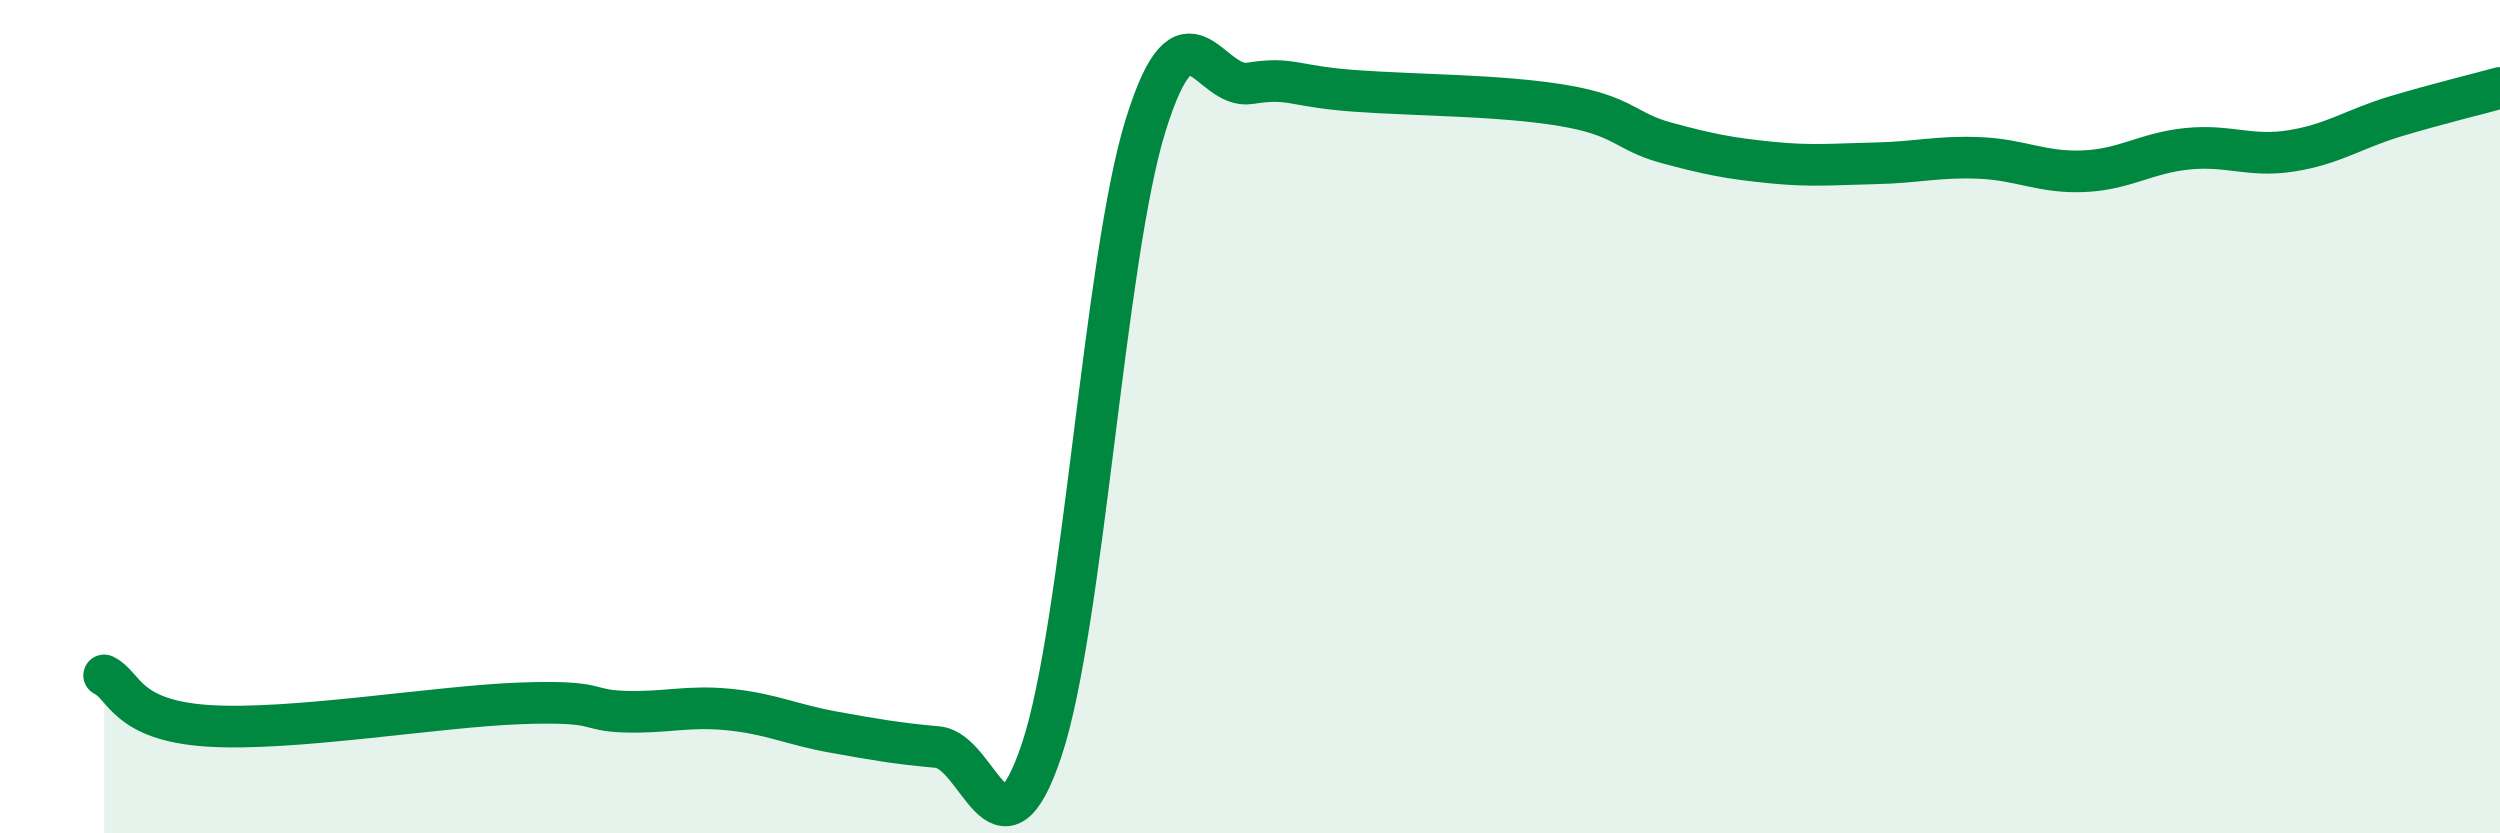 
    <svg width="60" height="20" viewBox="0 0 60 20" xmlns="http://www.w3.org/2000/svg">
      <path
        d="M 2.5,16.21 C 3,16.45 3,17.29 5,17.42 C 7,17.55 10.5,16.95 12.5,16.88 C 14.5,16.81 14,17.05 15,17.08 C 16,17.11 16.5,16.93 17.5,17.03 C 18.5,17.13 19,17.39 20,17.57 C 21,17.75 21.5,17.84 22.5,17.93 C 23.5,18.02 24,20.99 25,18 C 26,15.01 26.5,6.19 27.5,2.99 C 28.5,-0.21 29,2.16 30,2 C 31,1.84 31,2.07 32.5,2.18 C 34,2.29 36,2.28 37.5,2.53 C 39,2.78 39,3.16 40,3.43 C 41,3.7 41.5,3.8 42.5,3.9 C 43.5,4 44,3.94 45,3.92 C 46,3.9 46.5,3.75 47.5,3.79 C 48.5,3.83 49,4.15 50,4.11 C 51,4.07 51.5,3.67 52.5,3.57 C 53.5,3.47 54,3.78 55,3.62 C 56,3.46 56.5,3.09 57.5,2.79 C 58.5,2.49 59.5,2.25 60,2.11L60 20L2.5 20Z"
        fill="#008740"
        opacity="0.1"
        stroke-linecap="round"
        stroke-linejoin="round"
      />
      <path
        d="M 2.5,16.21 C 3,16.45 3,17.29 5,17.42 C 7,17.55 10.5,16.95 12.5,16.88 C 14.5,16.81 14,17.05 15,17.08 C 16,17.11 16.5,16.93 17.5,17.03 C 18.5,17.13 19,17.39 20,17.57 C 21,17.75 21.5,17.84 22.5,17.93 C 23.5,18.02 24,20.99 25,18 C 26,15.01 26.5,6.19 27.5,2.99 C 28.5,-0.21 29,2.16 30,2 C 31,1.84 31,2.07 32.5,2.18 C 34,2.29 36,2.28 37.5,2.53 C 39,2.78 39,3.16 40,3.43 C 41,3.7 41.5,3.8 42.5,3.9 C 43.5,4 44,3.94 45,3.92 C 46,3.9 46.5,3.75 47.5,3.79 C 48.5,3.83 49,4.15 50,4.11 C 51,4.07 51.5,3.67 52.5,3.57 C 53.5,3.47 54,3.78 55,3.62 C 56,3.46 56.5,3.09 57.5,2.79 C 58.5,2.49 59.5,2.25 60,2.11"
        stroke="#008740"
        stroke-width="1"
        fill="none"
        stroke-linecap="round"
        stroke-linejoin="round"
      />
    </svg>
  